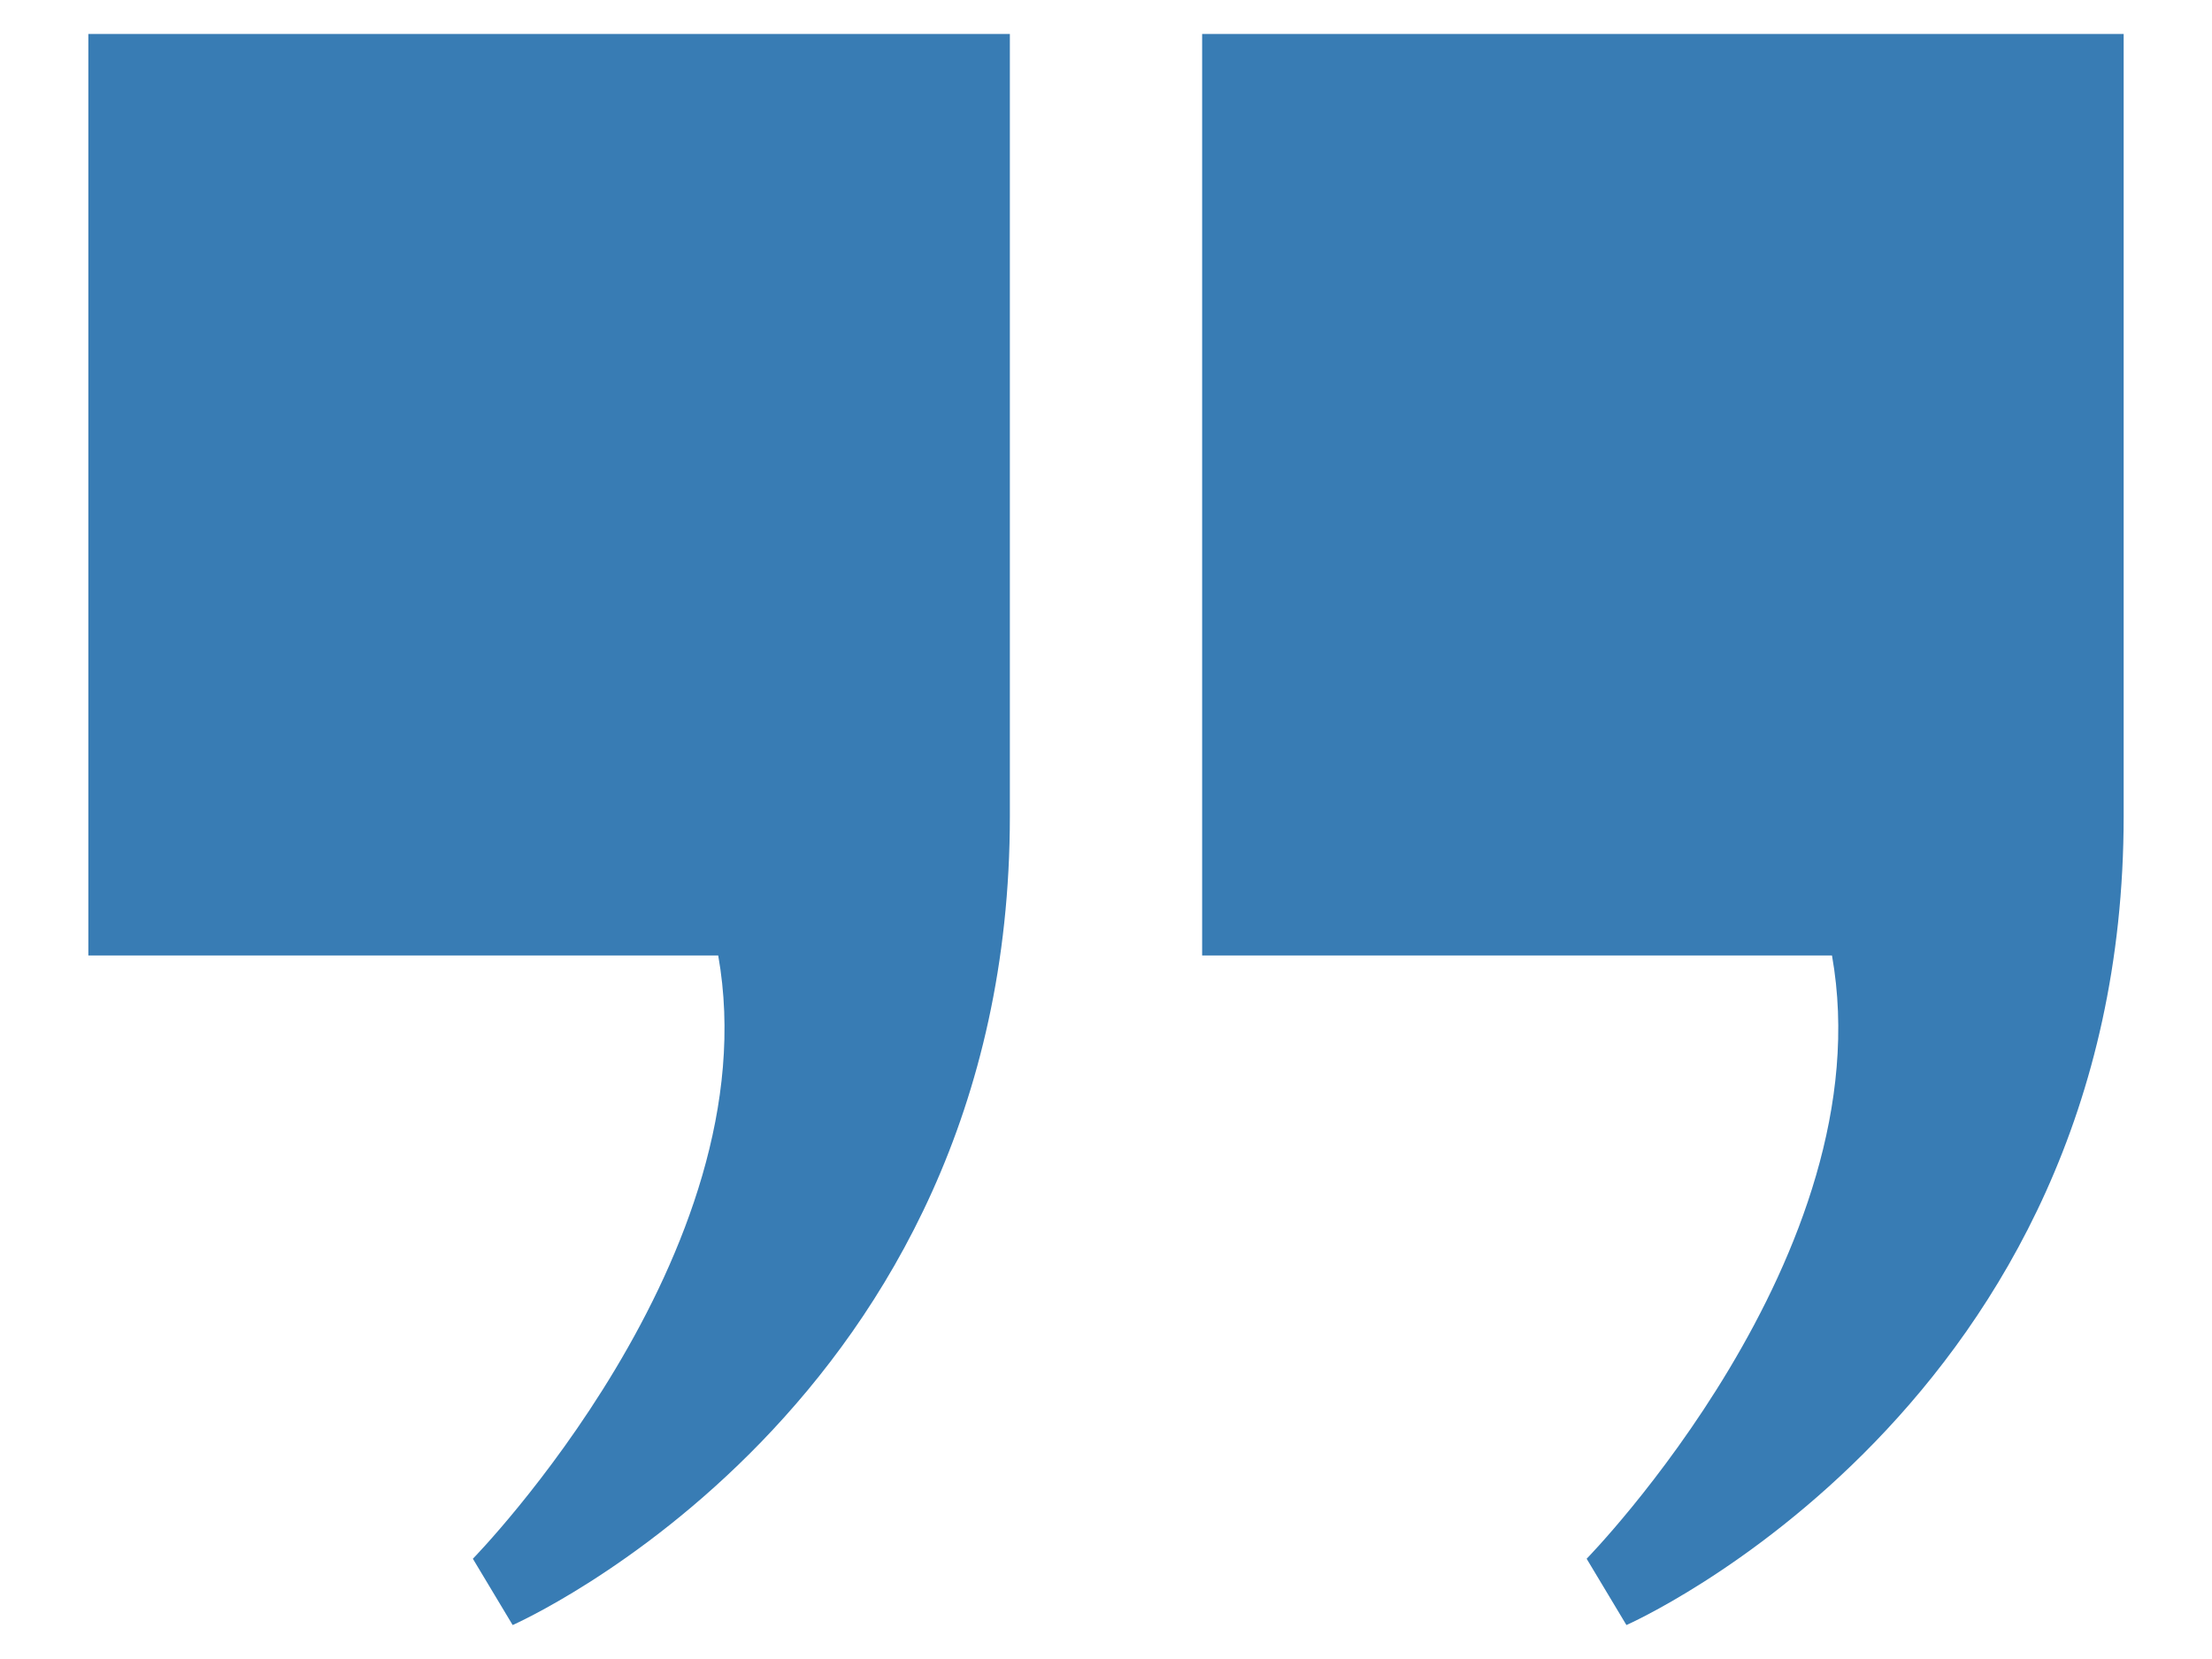<?xml version="1.0" encoding="UTF-8"?>
<!-- Creator: CorelDRAW 2020 (64-Bit) -->
<svg xmlns="http://www.w3.org/2000/svg" xmlns:xlink="http://www.w3.org/1999/xlink" xmlns:xodm="http://www.corel.com/coreldraw/odm/2003" xml:space="preserve" width="80px" height="60px" version="1.1" style="shape-rendering:geometricPrecision; text-rendering:geometricPrecision; image-rendering:optimizeQuality; fill-rule:evenodd; clip-rule:evenodd" viewBox="0 0 80 60">
 <defs>
  <style type="text/css">
   <![CDATA[
    .fil0 {fill:#387CB4;fill-rule:nonzero}
   ]]>
  </style>
 </defs>
 <g id="Warstwa_x0020_1">
  <g id="_1654390762080">
   <path class="fil0" d="M36.523 1.228l0 28.292c0,21.34 -17.982,29.252 -17.982,29.252l-1.439 -2.398c0,0 10.79,-11.029 8.873,-21.819l-22.78 0 0 -33.327 33.328 0z"></path>
   <path class="fil0" d="M76.805 1.228l0 28.292c0,21.34 -17.983,29.252 -17.983,29.252l-1.439 -2.398c0,0 10.79,-11.029 8.873,-21.819l-22.779 0 0 -33.327 33.328 0z"></path>
  </g>
 </g>
</svg>
